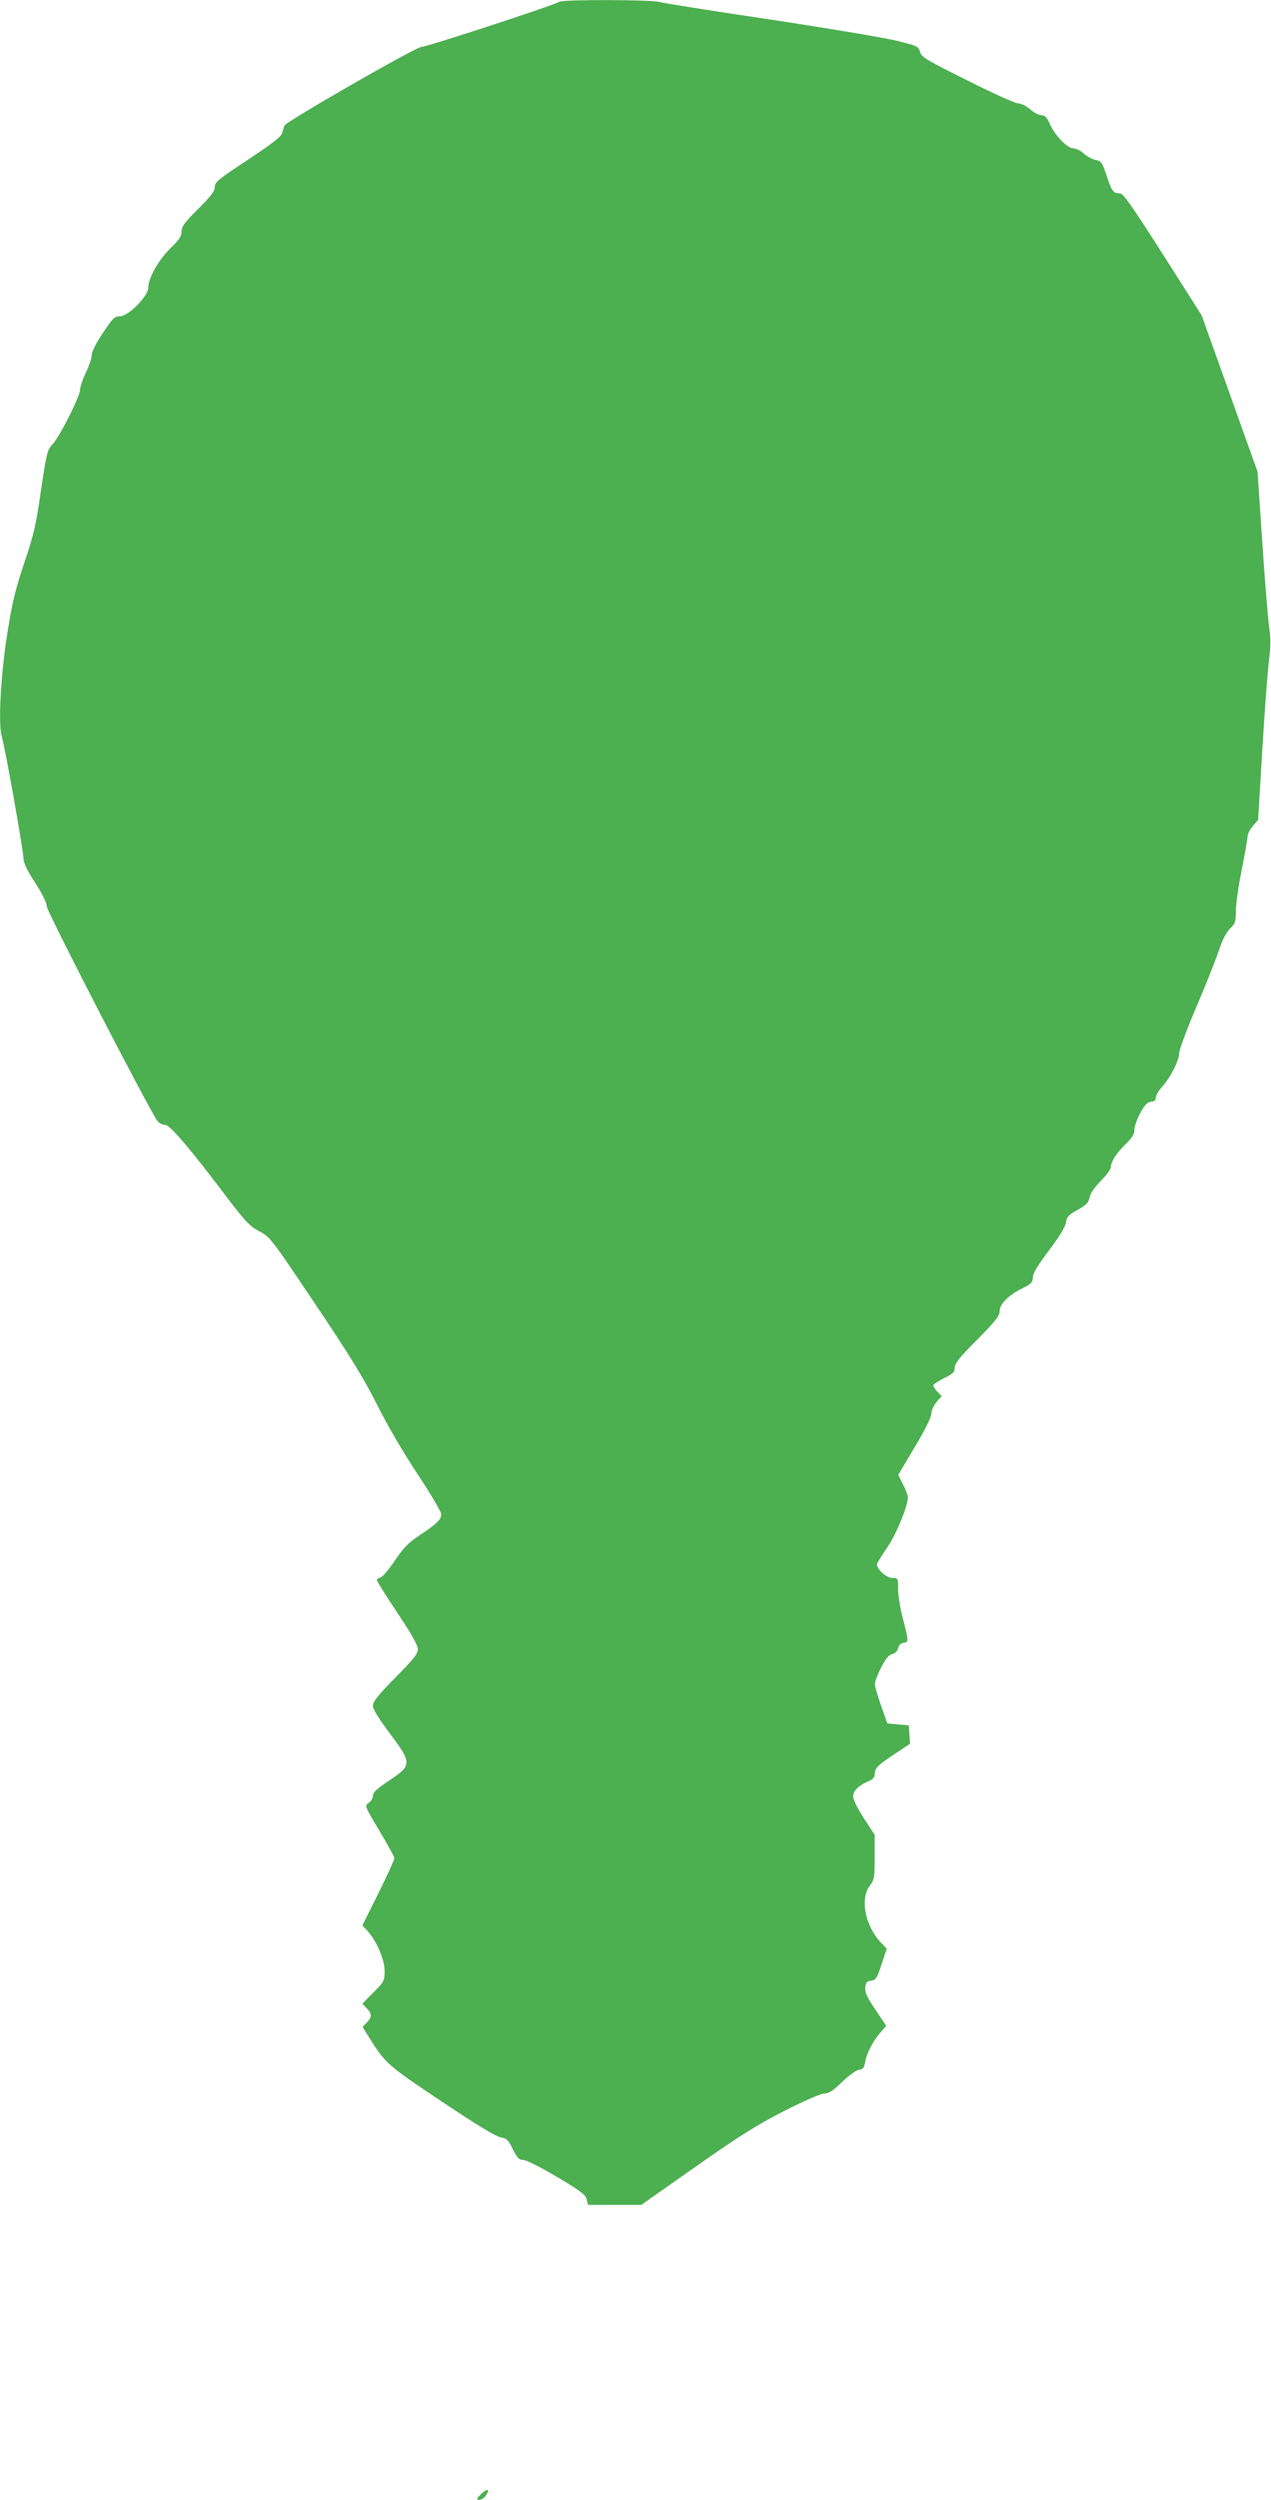 <?xml version="1.0" standalone="no"?>
<!DOCTYPE svg PUBLIC "-//W3C//DTD SVG 20010904//EN"
 "http://www.w3.org/TR/2001/REC-SVG-20010904/DTD/svg10.dtd">
<svg version="1.0" xmlns="http://www.w3.org/2000/svg"
 width="651pt" height="1280pt" viewBox="0 0 651 1280"
 preserveAspectRatio="xMidYMid meet">
<g transform="translate(0,1280) scale(0.1,-0.1)"
fill="#4caf50" stroke="none">
<path d="M2865 12791 c-16 -14 -678 -231 -706 -231 -28 0 -688 -379 -701 -402
-4 -7 -9 -24 -12 -38 -5 -19 -47 -52 -176 -138 -152 -100 -170 -115 -170 -140
0 -21 -19 -46 -85 -112 -70 -69 -85 -90 -85 -115 0 -24 -12 -43 -56 -85 -62
-61 -114 -153 -114 -201 0 -45 -102 -149 -147 -149 -27 0 -36 -10 -86 -85 -35
-52 -57 -96 -57 -112 0 -16 -14 -57 -30 -91 -17 -35 -30 -75 -30 -88 0 -33
-105 -242 -141 -279 -27 -29 -30 -43 -59 -235 -25 -177 -37 -228 -85 -370 -45
-133 -62 -202 -87 -360 -34 -213 -48 -466 -29 -531 17 -56 111 -585 111 -622
0 -24 17 -61 60 -127 37 -58 60 -104 60 -122 0 -26 533 -1059 568 -1100 8 -10
25 -18 38 -18 25 0 126 -119 327 -385 85 -111 107 -134 155 -160 56 -29 61
-36 285 -370 179 -266 248 -379 318 -517 53 -106 137 -250 209 -358 66 -100
120 -191 120 -204 0 -27 -22 -48 -113 -109 -55 -36 -80 -62 -124 -127 -30 -45
-64 -85 -74 -87 -10 -3 -19 -9 -19 -14 0 -5 47 -80 105 -167 74 -111 105 -166
105 -186 0 -25 -21 -51 -115 -146 -89 -91 -115 -123 -115 -144 0 -18 28 -63
85 -140 116 -154 116 -165 0 -242 -64 -43 -85 -62 -85 -79 0 -13 -10 -29 -22
-37 -21 -14 -21 -15 55 -142 42 -70 77 -134 77 -141 0 -8 -37 -89 -82 -180
l-82 -164 26 -28 c46 -50 88 -146 88 -205 0 -50 -2 -55 -57 -110 l-57 -58 22
-23 c28 -29 28 -45 1 -73 l-22 -23 33 -53 c85 -135 93 -142 370 -327 176 -118
278 -180 303 -185 33 -6 41 -13 64 -62 23 -45 32 -54 53 -54 15 0 89 -37 173
-87 122 -72 147 -92 152 -115 l7 -28 136 0 137 0 280 197 c227 159 313 213
454 285 103 52 185 88 203 88 23 0 44 14 91 59 34 33 73 61 87 63 20 2 26 10
31 38 7 45 41 110 79 153 l29 34 -55 82 c-43 64 -55 89 -52 114 2 26 8 33 30
35 24 3 30 12 53 83 l27 81 -30 31 c-81 86 -108 224 -57 291 23 31 25 41 25
147 l0 114 -55 84 c-33 51 -55 95 -55 112 0 30 28 57 80 79 20 8 30 19 30 34
0 32 15 47 103 105 l78 52 -3 47 -3 47 -55 5 -55 5 -32 90 c-17 50 -32 99 -32
111 -1 11 14 50 32 85 23 46 39 65 57 69 15 4 26 15 30 30 4 16 14 26 28 28
27 4 27 5 -3 122 -14 52 -25 121 -25 153 0 56 -1 57 -28 57 -34 0 -88 51 -79
74 4 9 28 49 55 88 45 67 102 207 102 251 0 10 -11 40 -25 66 l-24 49 84 142
c53 88 85 153 85 170 0 16 12 42 26 60 l27 31 -22 23 c-11 12 -21 27 -21 32 0
5 25 22 55 37 47 23 55 31 55 54 0 21 25 53 115 143 95 96 115 122 115 146 0
37 44 81 118 118 44 22 52 30 52 55 0 20 24 60 82 137 53 70 84 121 88 144 4
29 13 39 60 65 44 25 55 36 61 64 4 21 26 52 58 85 28 28 51 60 51 69 0 29 26
69 74 117 33 32 46 52 46 72 0 30 31 100 58 131 8 9 23 17 34 17 11 0 18 7 18
20 0 11 15 37 34 57 43 49 86 134 86 172 0 16 40 123 89 238 49 114 100 244
115 289 18 54 37 90 56 109 27 26 30 35 30 89 0 34 13 129 30 211 16 83 30
160 30 172 0 12 12 36 27 53 l27 32 22 367 c12 201 28 406 34 454 9 67 9 108
0 170 -6 45 -22 242 -35 437 l-24 355 -143 400 -143 400 -199 313 c-157 246
-203 312 -220 312 -34 0 -42 11 -68 90 -23 69 -27 75 -57 81 -18 4 -45 19 -60
33 -15 14 -39 26 -53 26 -31 0 -95 66 -122 128 -14 32 -25 42 -42 42 -13 0
-39 14 -57 30 -20 17 -46 30 -61 30 -14 0 -132 53 -261 118 -213 106 -236 120
-243 147 -8 28 -14 30 -118 56 -60 15 -352 64 -649 109 -297 44 -553 85 -569
90 -36 12 -498 13 -511 1z"/>
<path d="M2460 25 c-21 -22 -21 -25 -5 -25 10 0 24 8 31 18 29 38 9 44 -26 7z"/>
</g>
</svg>
